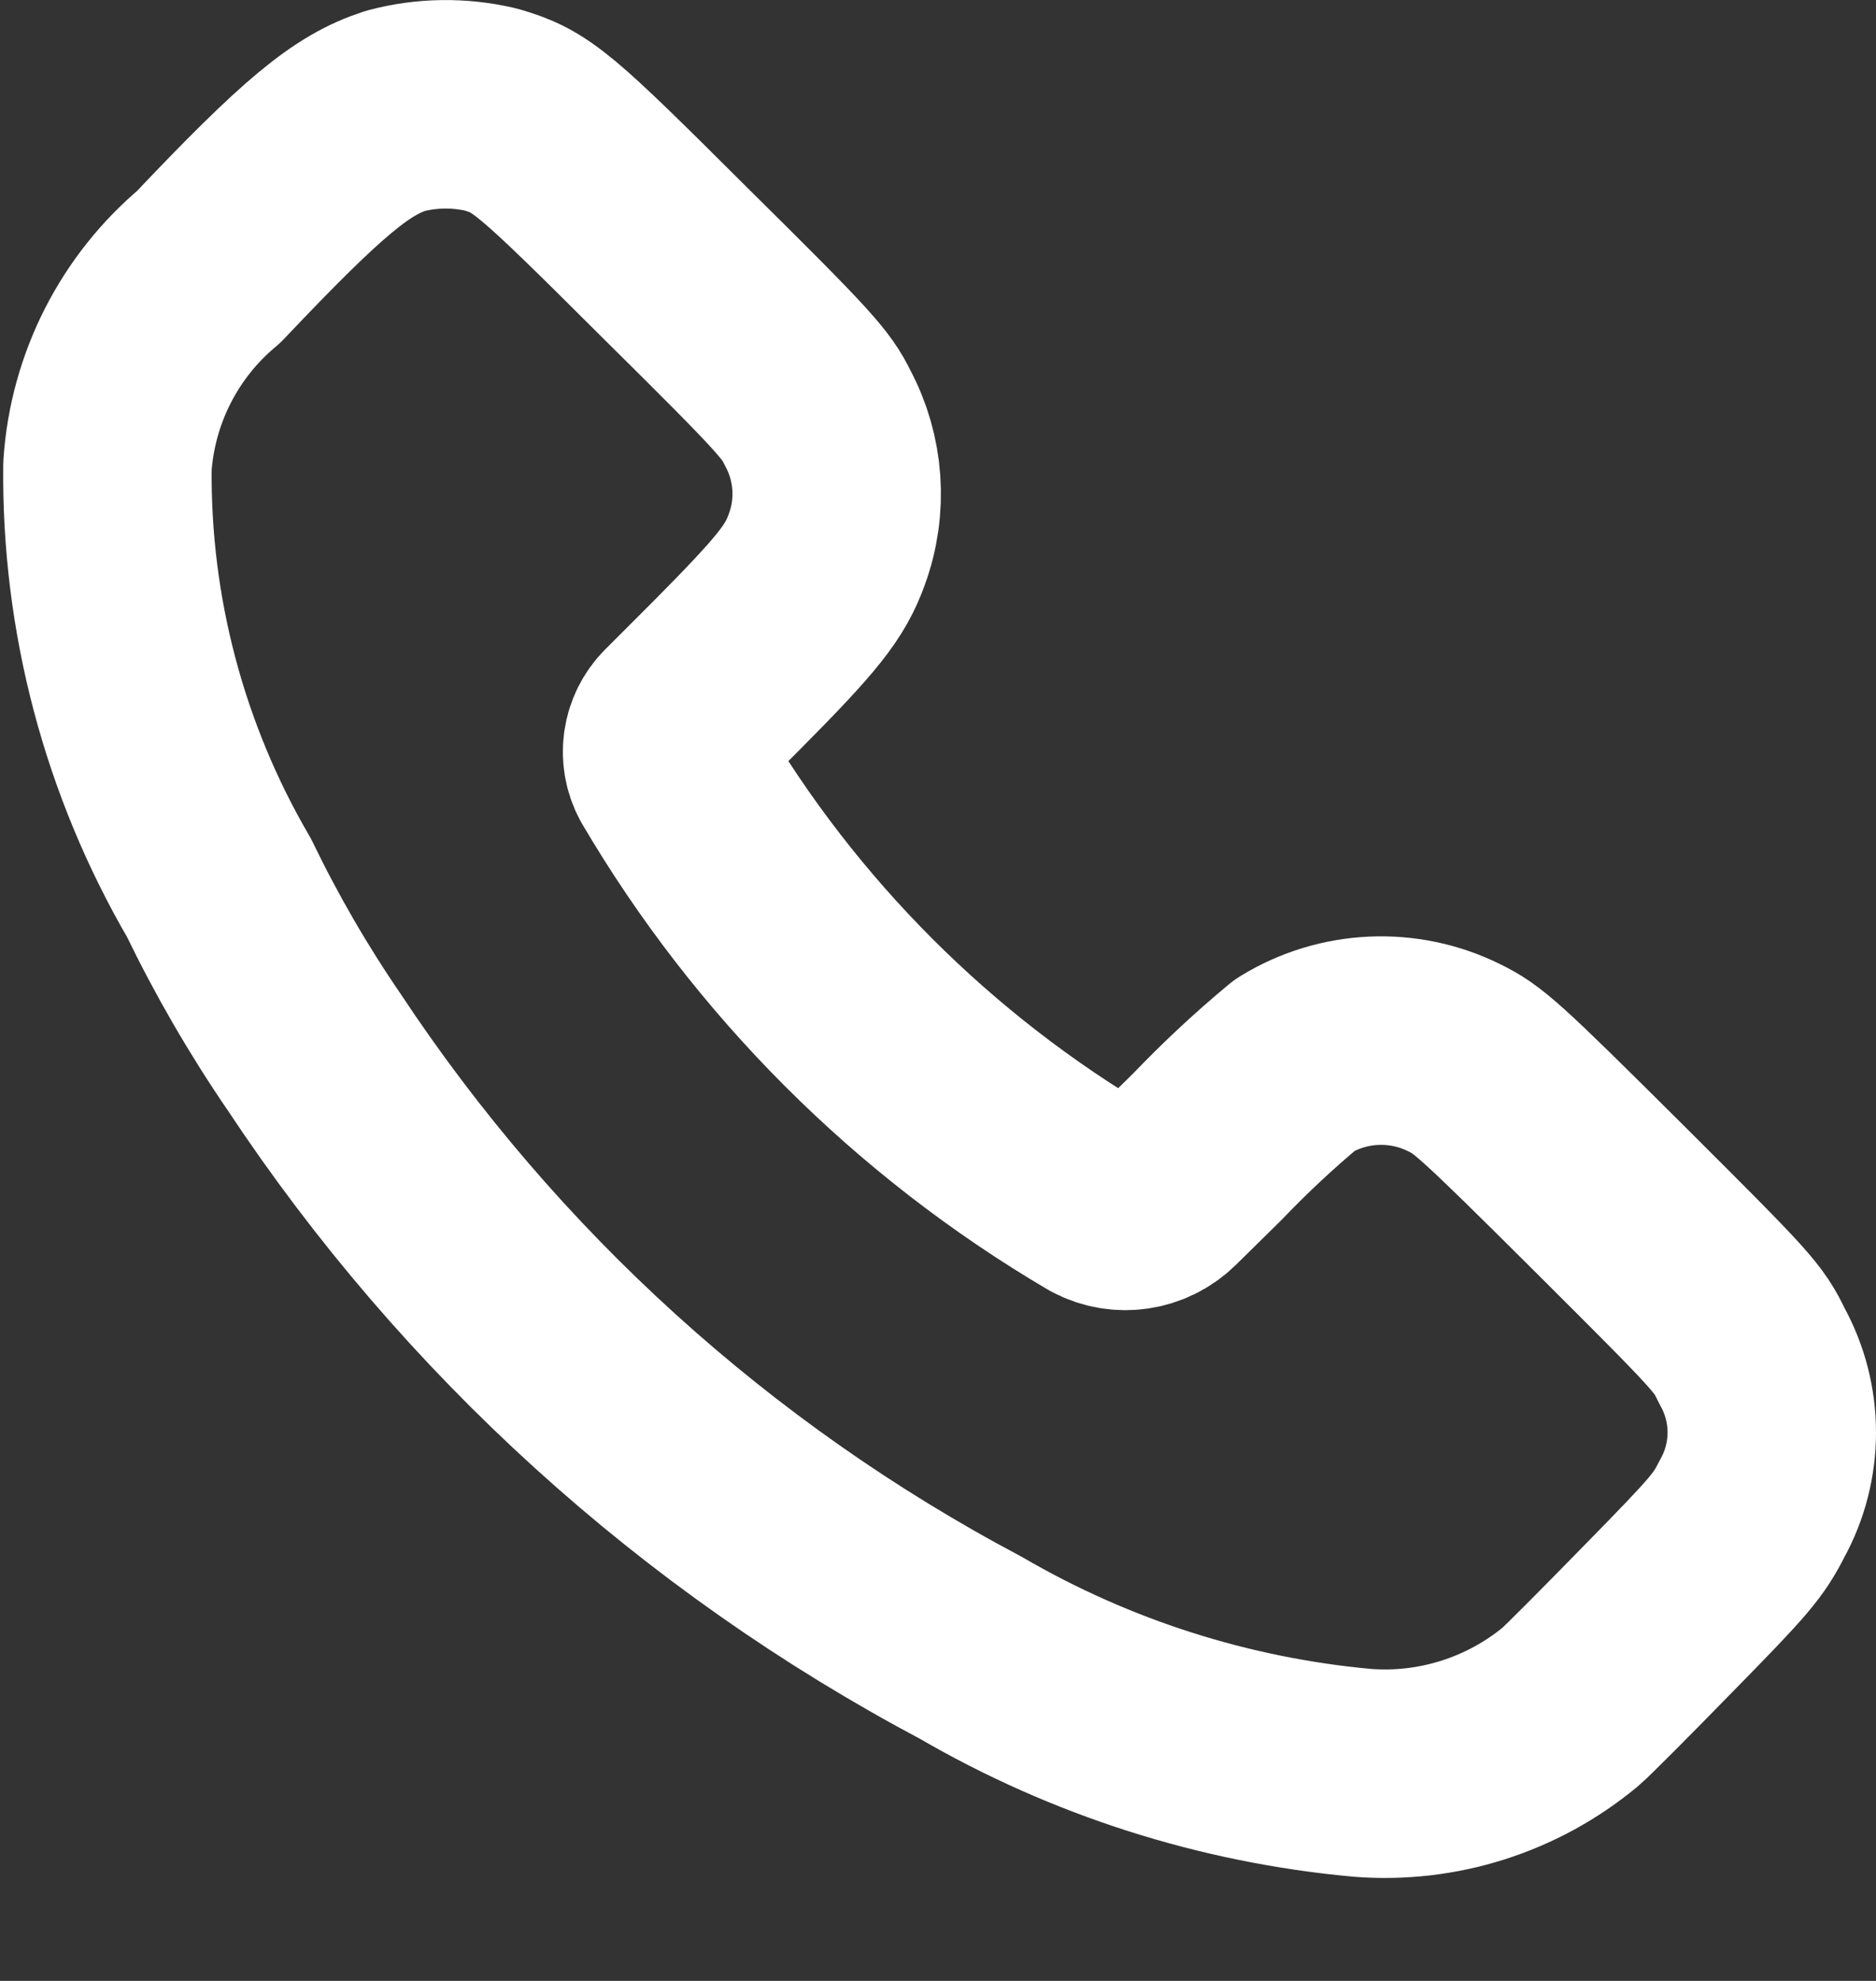 <svg width="18" height="19" viewBox="0 0 18 19" fill="none" xmlns="http://www.w3.org/2000/svg">
<rect x="0" y="0" width="18" height="19" fill="#333333" stroke="none"/>
<path fill-rule="evenodd" clip-rule="evenodd" d="M2.003 2.559C3.008 1.498 3.374 1.201 3.792 1.064C4.091 0.984 4.405 0.98 4.707 1.05C5.1 1.164 5.203 1.251 6.492 2.536C7.634 3.665 7.737 3.786 7.845 4.008C8.053 4.395 8.085 4.854 7.934 5.267C7.822 5.58 7.657 5.788 6.972 6.478L6.514 6.936C6.394 7.056 6.366 7.242 6.446 7.393C7.444 9.092 8.861 10.508 10.56 11.507C10.755 11.611 10.995 11.576 11.154 11.422L11.586 10.997C11.851 10.72 12.132 10.458 12.427 10.213C12.89 9.93 13.466 9.904 13.952 10.145C14.18 10.257 14.27 10.33 15.44 11.495C16.644 12.695 16.679 12.734 16.811 13.008C17.063 13.463 17.063 14.016 16.811 14.471C16.681 14.727 16.603 14.821 15.924 15.513C15.515 15.932 15.131 16.318 15.069 16.37C14.511 16.833 13.793 17.061 13.07 17.004C11.746 16.883 10.465 16.474 9.317 15.806C6.772 14.458 4.605 12.493 3.015 10.092C2.671 9.59 2.366 9.063 2.101 8.515C1.385 7.288 1.015 5.89 1.031 4.469C1.081 3.726 1.432 3.036 2.003 2.559Z" stroke="white" stroke-width="2" stroke-linecap="round" stroke-linejoin="round"/>
</svg>
